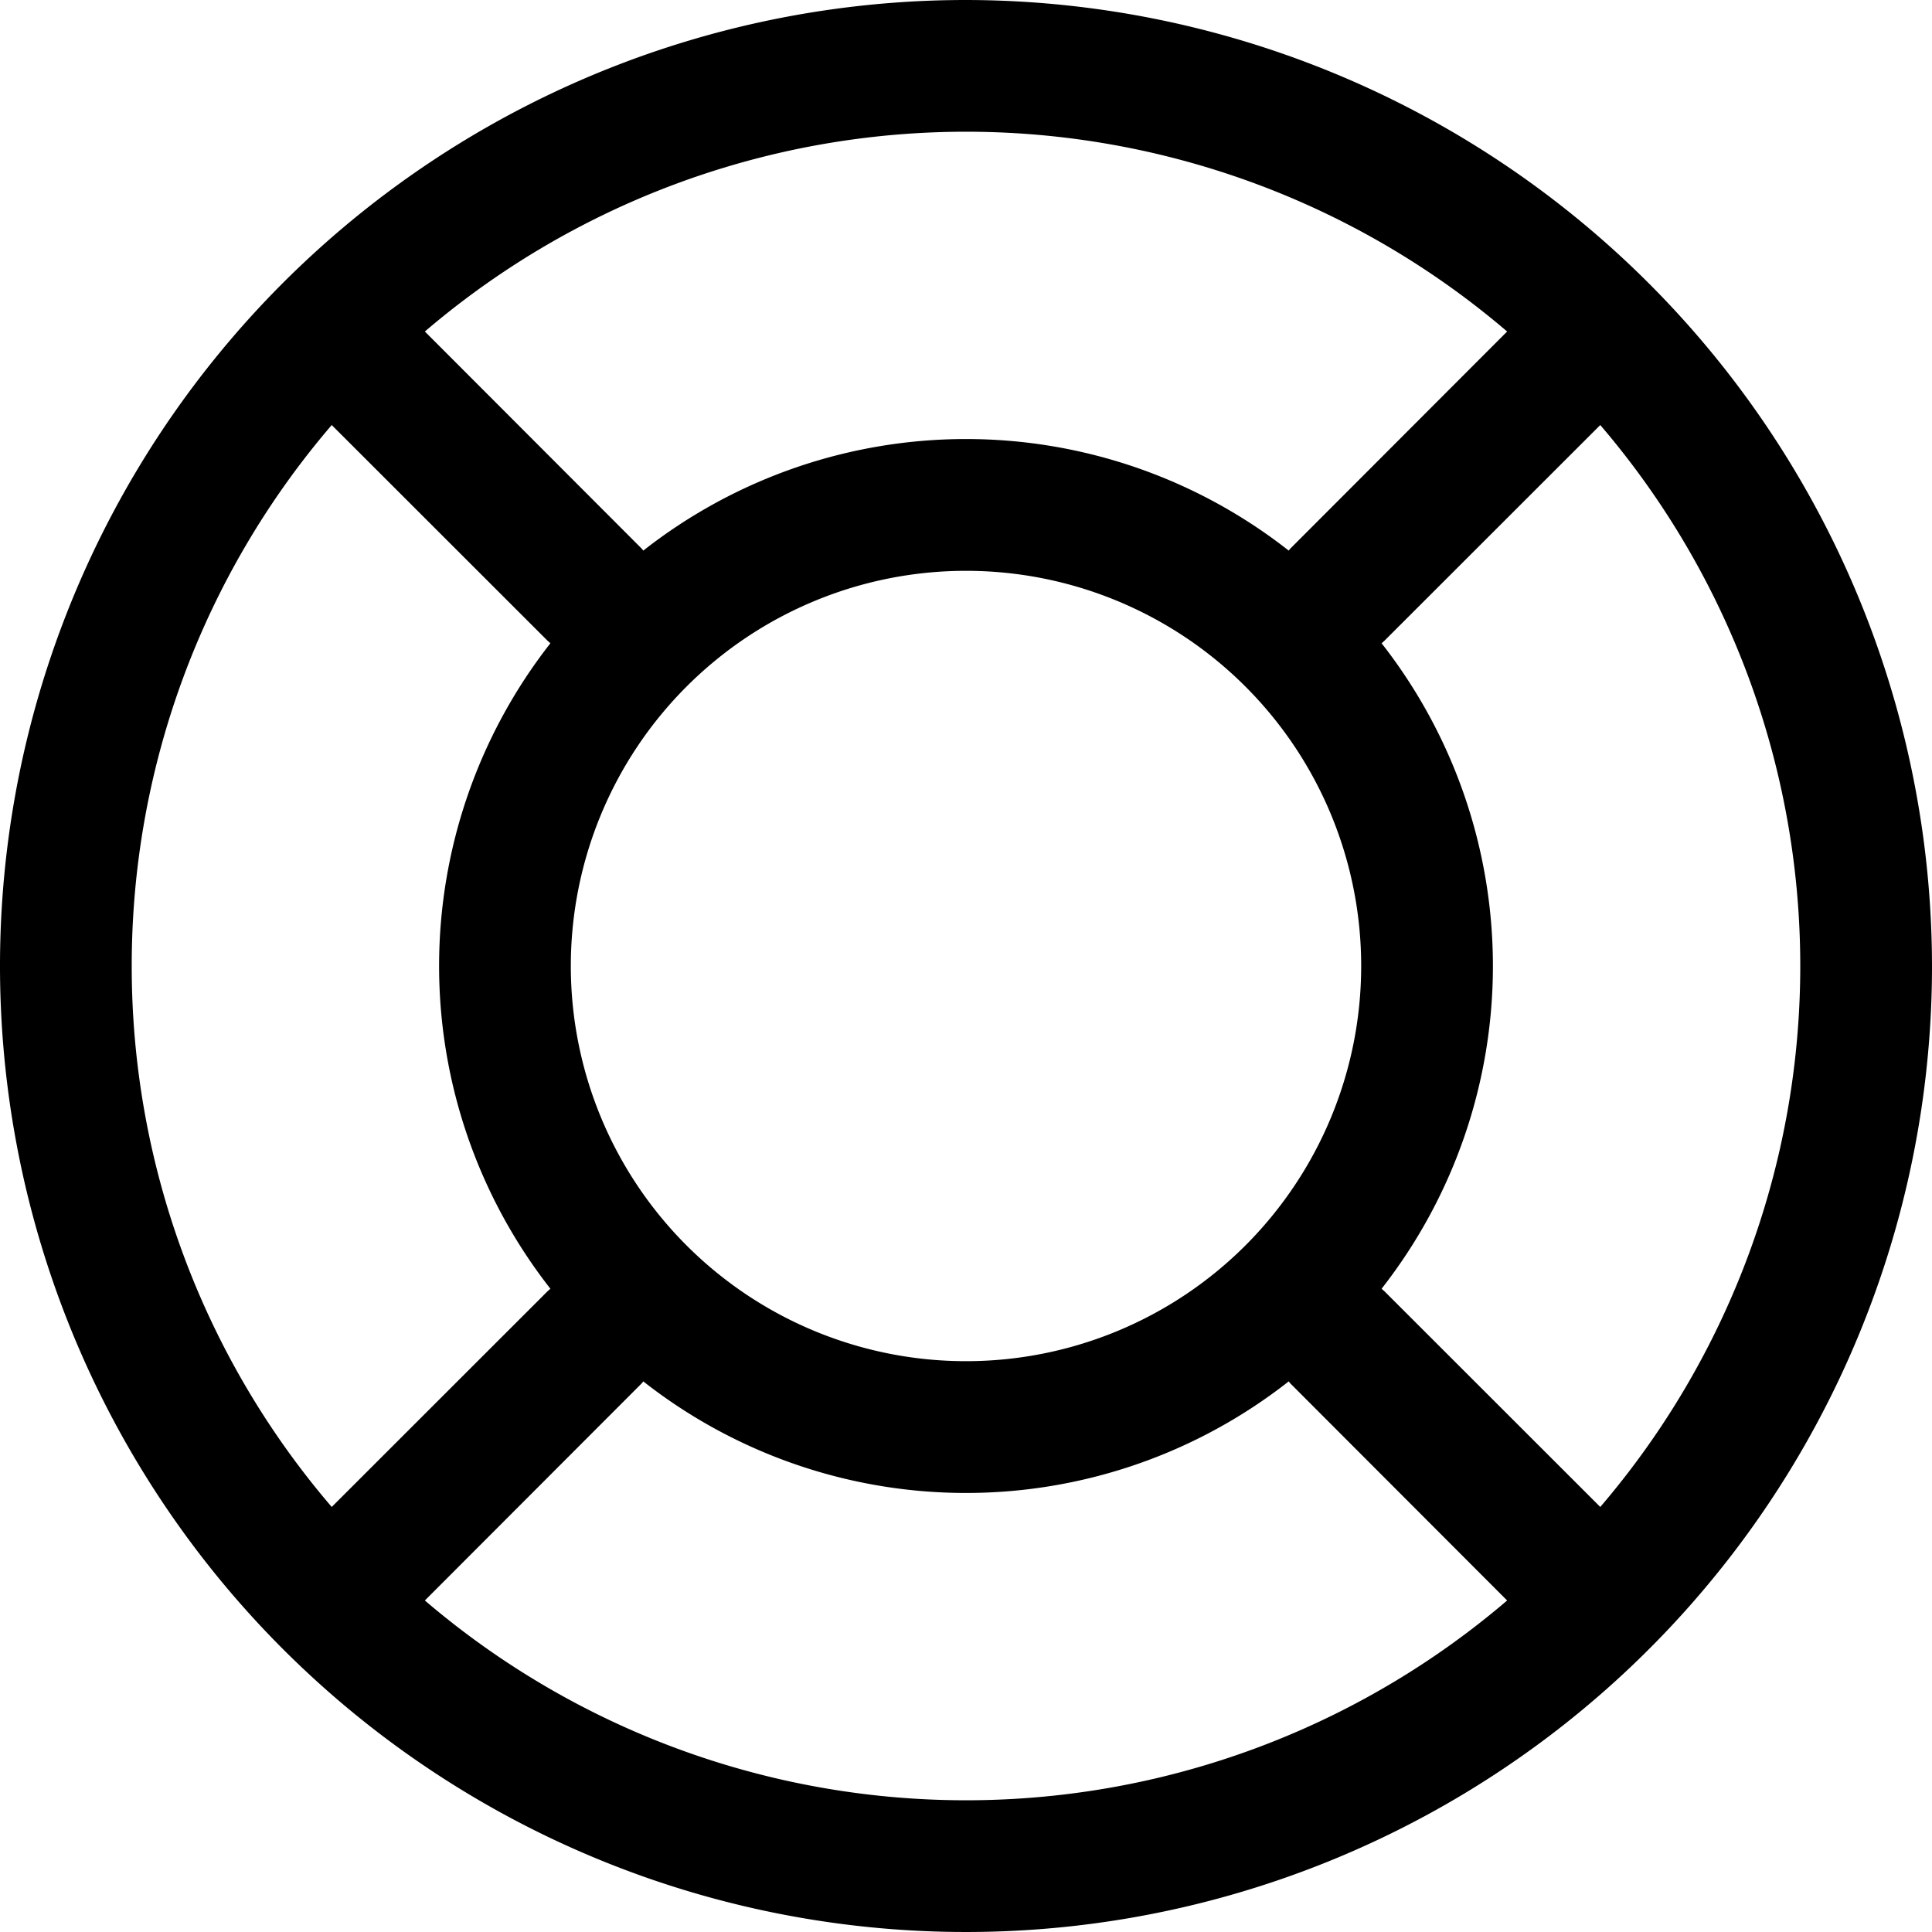 <svg xmlns="http://www.w3.org/2000/svg" width="44" height="44" viewBox="0 0 44 44">
  <defs>
    <style>
      .cls-1 {
        fill-rule: evenodd;
      }
    </style>
  </defs>
  <path id="Help" class="cls-1" d="M717,1418a22,22,0,1,0,22,22A22.025,22.025,0,0,0,717,1418Zm12.324,7.55-4.914,4.92a0.435,0.435,0,0,0-.06.07,11.9,11.9,0,0,0-14.7,0,0.435,0.435,0,0,0-.06-0.07l-4.914-4.92A18.965,18.965,0,0,1,729.324,1425.55ZM717,1449a9,9,0,1,1,9-9A9,9,0,0,1,717,1449Zm-19-9a18.9,18.9,0,0,1,4.555-12.32l4.913,4.91,0.067,0.06a11.923,11.923,0,0,0,0,14.7l-0.067.06-4.913,4.91A18.9,18.9,0,0,1,698,1440Zm6.676,14.45,4.914-4.92a0.435,0.435,0,0,0,.06-0.07,11.9,11.9,0,0,0,14.7,0,0.435,0.435,0,0,0,.06.07l4.914,4.92A18.965,18.965,0,0,1,704.676,1454.45Zm26.769-2.13-4.913-4.91-0.067-.06a11.923,11.923,0,0,0,0-14.7l0.067-.06,4.913-4.91A18.939,18.939,0,0,1,731.445,1452.32Z" transform="translate(-695 -1418)"/>
</svg>
